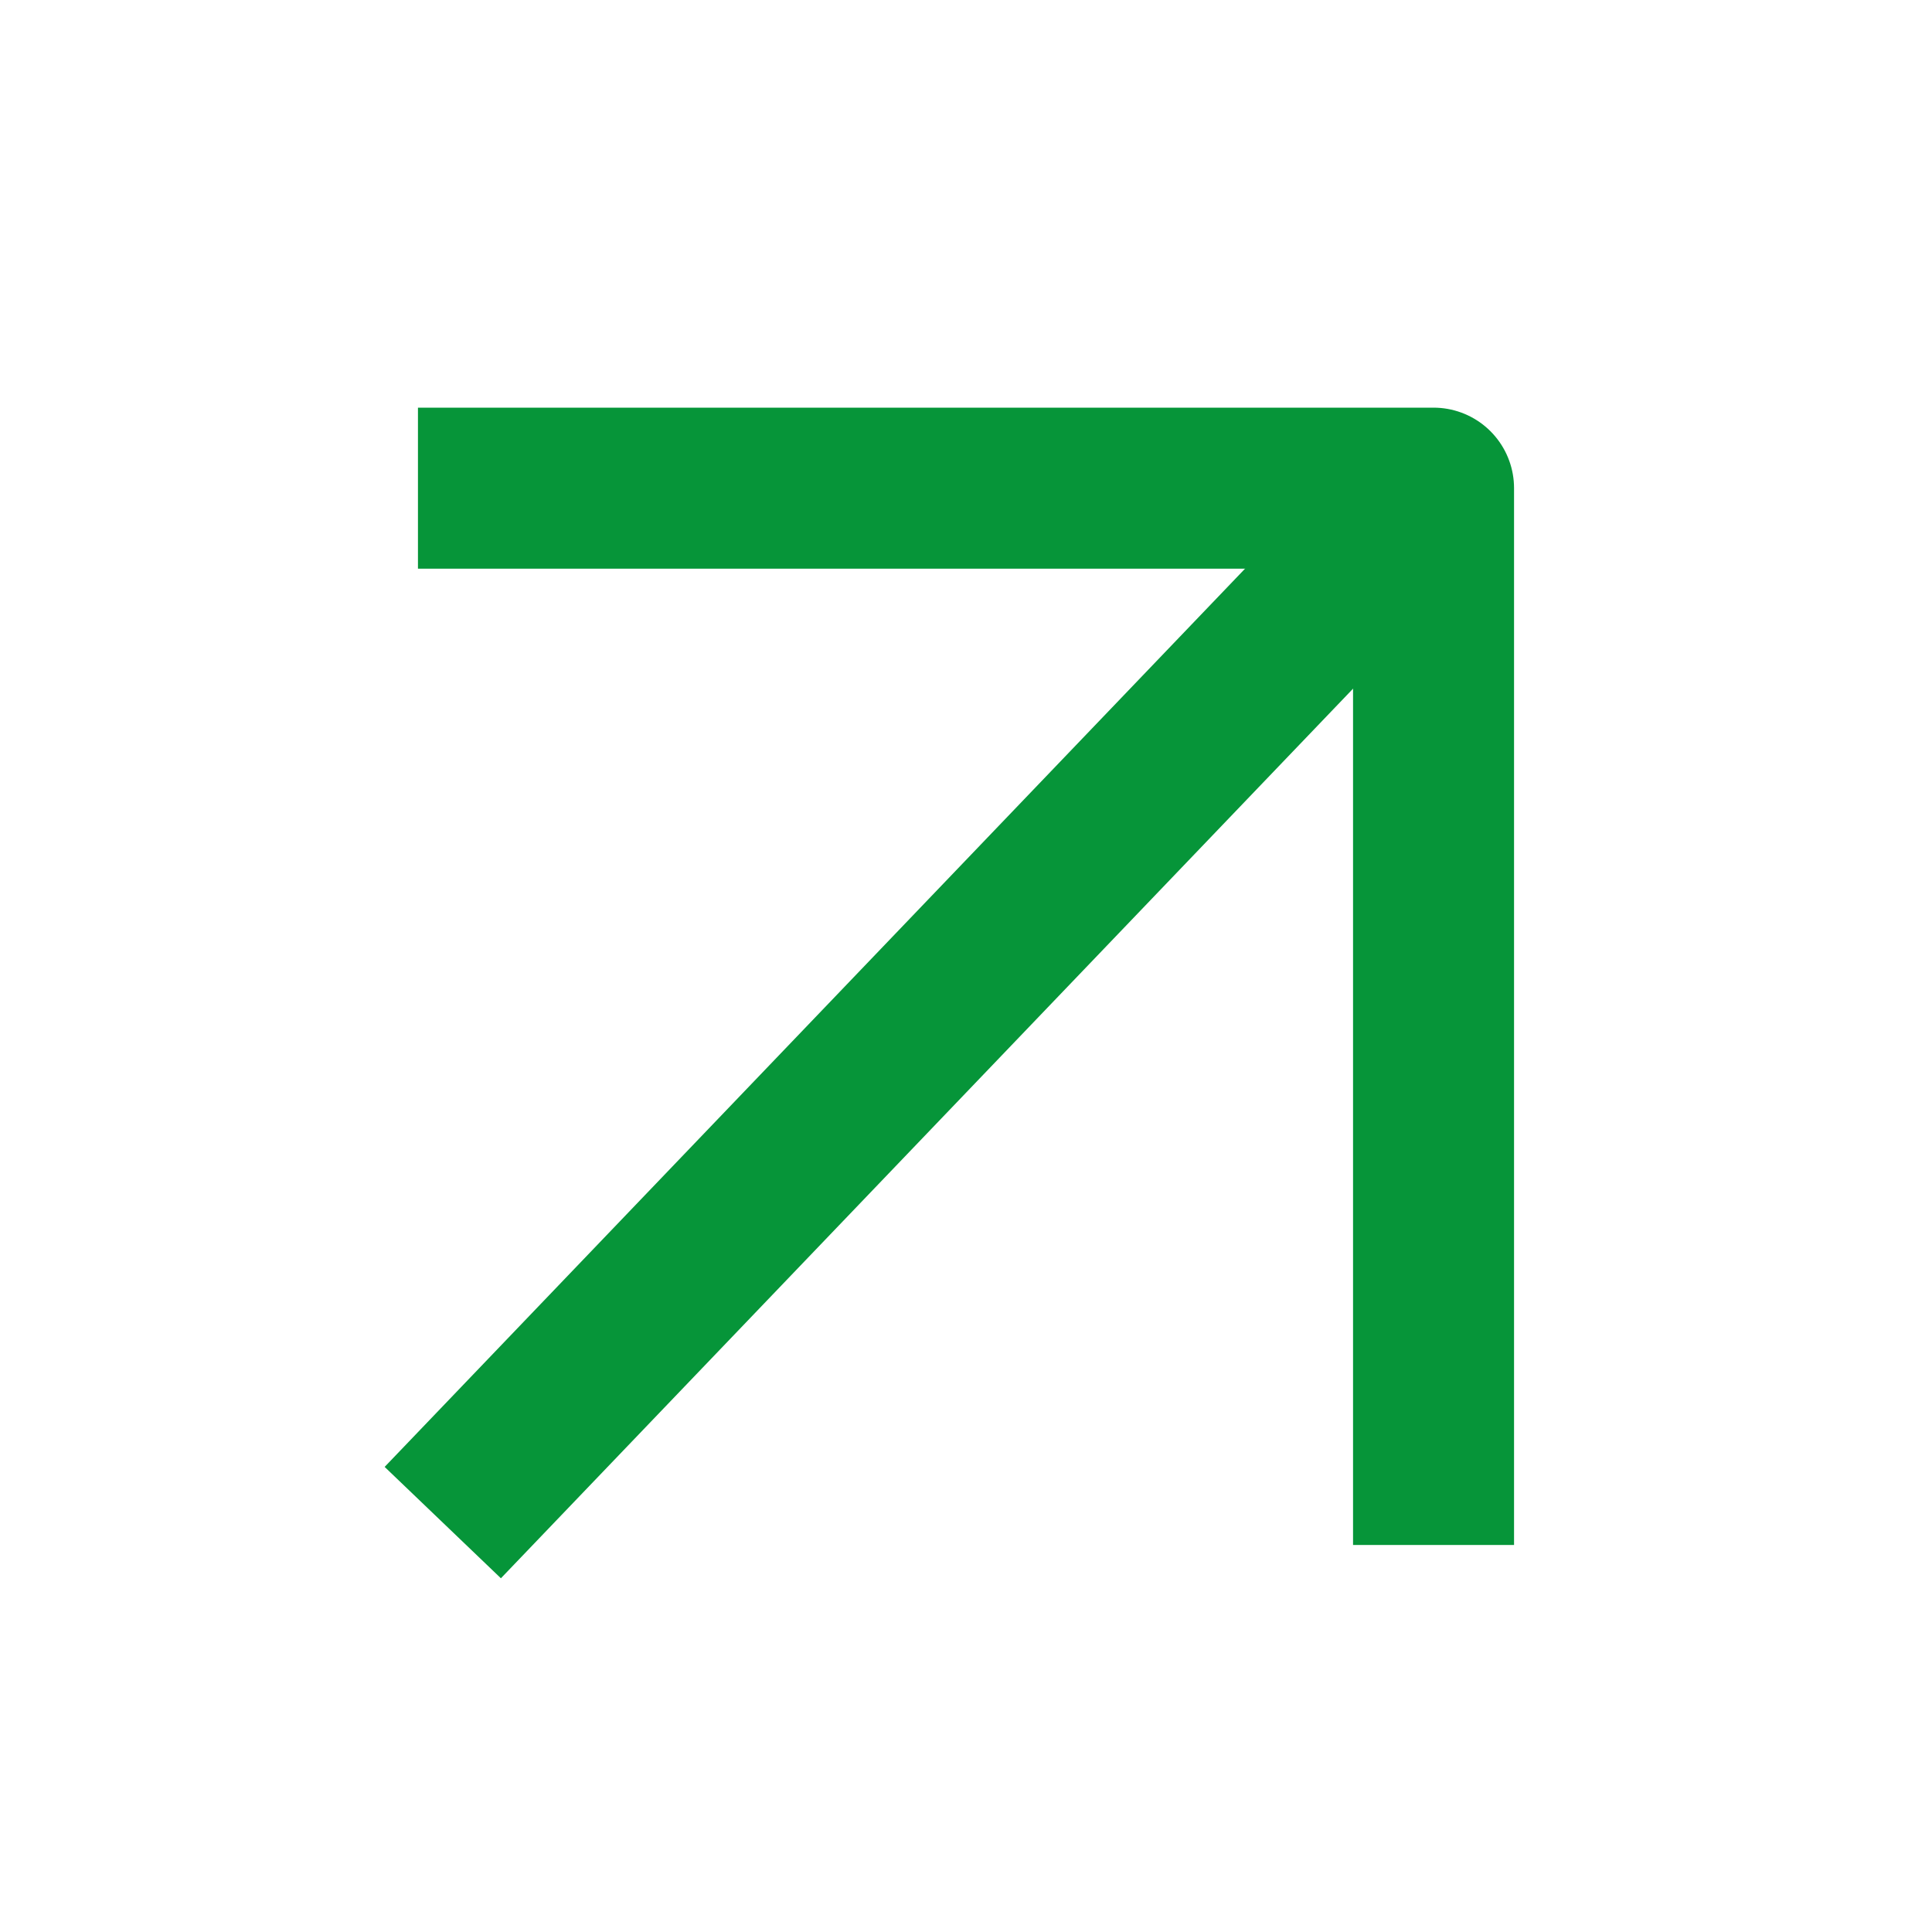 <svg width="12" height="12" viewBox="0 0 12 12" fill="none" xmlns="http://www.w3.org/2000/svg">
<path d="M3.096 9.096L8.351 3.61" stroke="#069539" stroke-linecap="square" stroke-linejoin="round"/>
<path d="M3.096 3.032H8.904V9.096" stroke="#069539" stroke-linecap="square" stroke-linejoin="round"/>
</svg>

